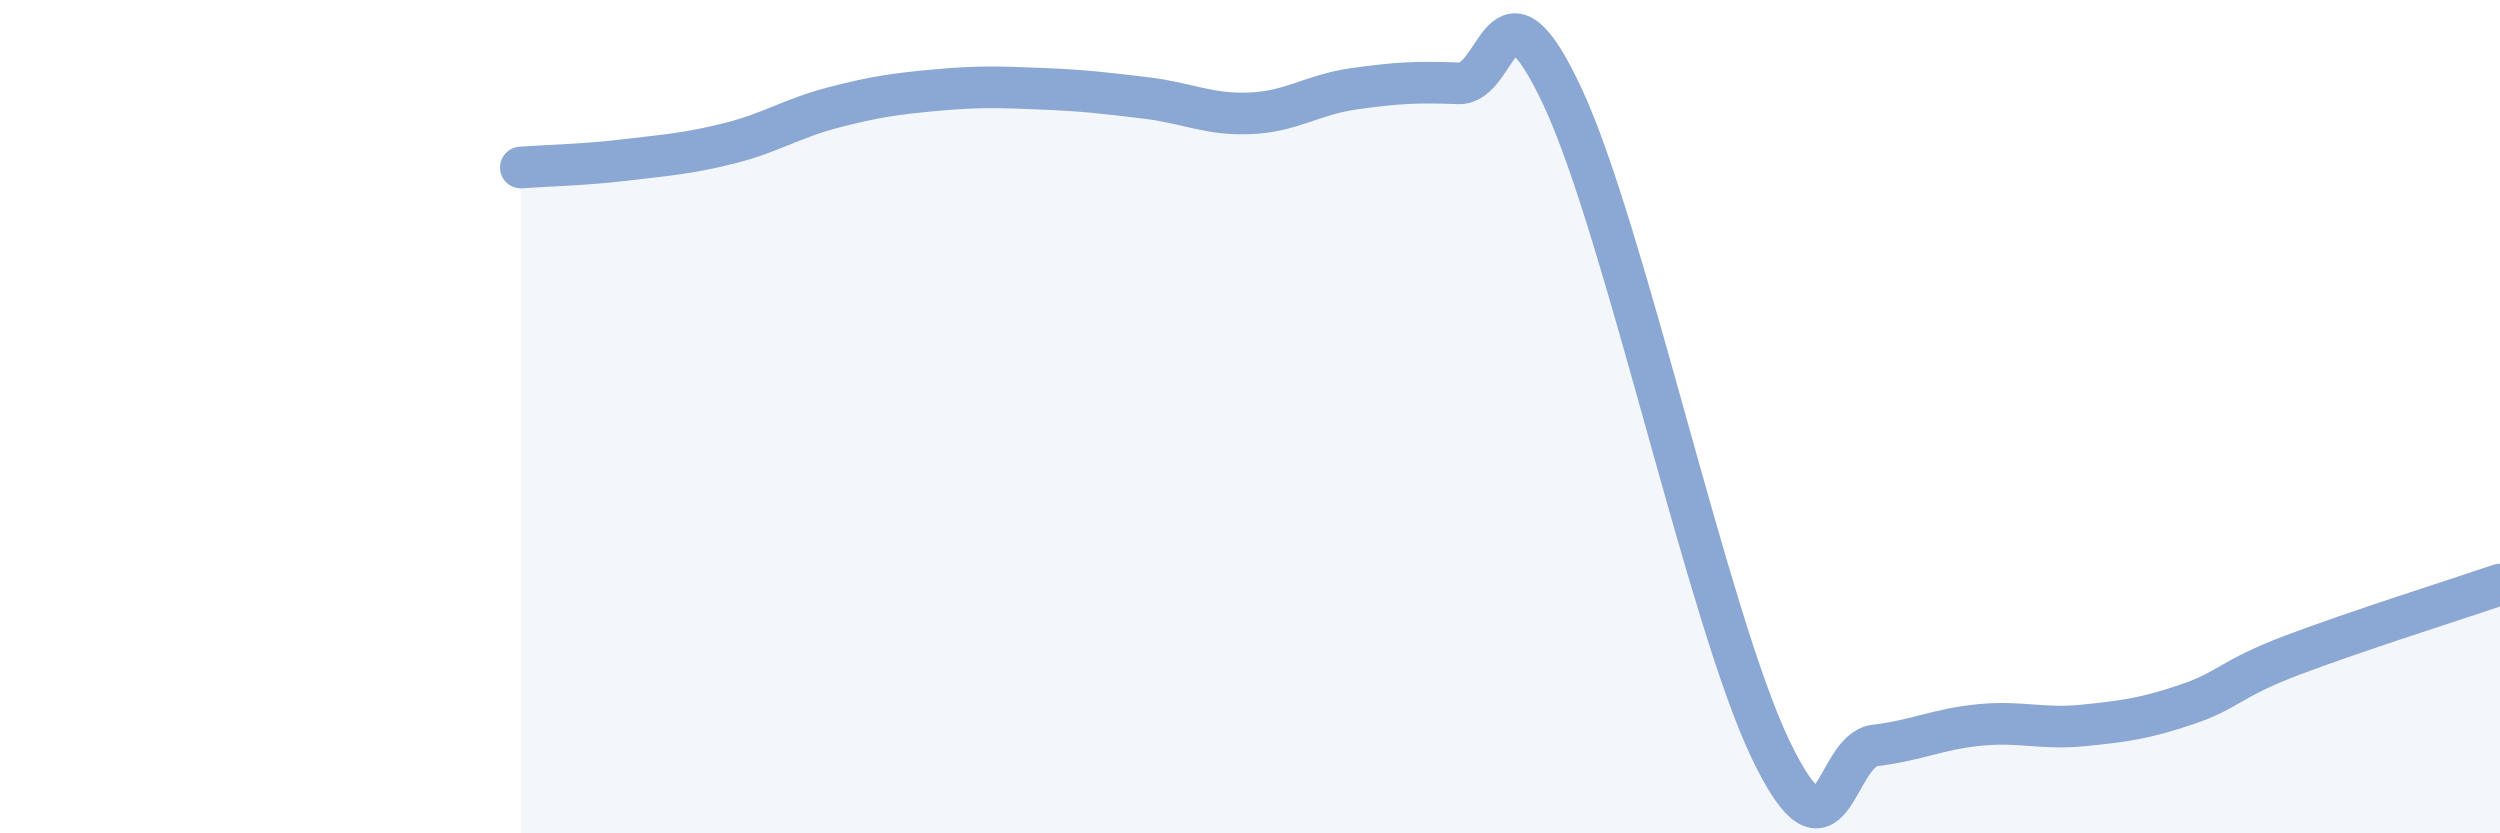 
    <svg width="60" height="20" viewBox="0 0 60 20" xmlns="http://www.w3.org/2000/svg">
      <path
        d="M 12.5,4.02 C 13,3.98 14,3.96 15,3.84 C 16,3.72 16.5,3.69 17.5,3.44 C 18.5,3.19 19,2.84 20,2.58 C 21,2.32 21.5,2.25 22.5,2.16 C 23.5,2.07 24,2.09 25,2.13 C 26,2.17 26.5,2.23 27.5,2.35 C 28.5,2.47 29,2.76 30,2.72 C 31,2.68 31.5,2.27 32.5,2.13 C 33.5,1.99 34,1.96 35,2 C 36,2.04 36,-0.88 37.5,2.32 C 39,5.52 41,14.89 42.5,18 C 44,21.11 44,18.01 45,17.89 C 46,17.77 46.5,17.5 47.5,17.4 C 48.5,17.3 49,17.51 50,17.41 C 51,17.31 51.5,17.24 52.5,16.9 C 53.5,16.56 53.5,16.3 55,15.73 C 56.5,15.16 59,14.37 60,14.03L60 20L12.5 20Z"
        fill="#8ba7d3"
        opacity="0.1"
        stroke-linecap="round"
        stroke-linejoin="round"
      />
      <path
        d="M 12.5,4.02 C 13,3.98 14,3.96 15,3.84 C 16,3.72 16.5,3.69 17.5,3.44 C 18.5,3.19 19,2.84 20,2.58 C 21,2.32 21.5,2.25 22.5,2.16 C 23.5,2.07 24,2.09 25,2.13 C 26,2.17 26.5,2.23 27.5,2.35 C 28.5,2.47 29,2.76 30,2.72 C 31,2.68 31.5,2.27 32.5,2.13 C 33.5,1.99 34,1.96 35,2 C 36,2.04 36,-0.88 37.5,2.32 C 39,5.52 41,14.89 42.5,18 C 44,21.11 44,18.01 45,17.89 C 46,17.77 46.5,17.5 47.5,17.4 C 48.5,17.3 49,17.51 50,17.41 C 51,17.31 51.5,17.24 52.5,16.9 C 53.5,16.56 53.5,16.3 55,15.73 C 56.5,15.16 59,14.37 60,14.03"
        stroke="#8ba7d3"
        stroke-width="1"
        fill="none"
        stroke-linecap="round"
        stroke-linejoin="round"
      />
    </svg>
  